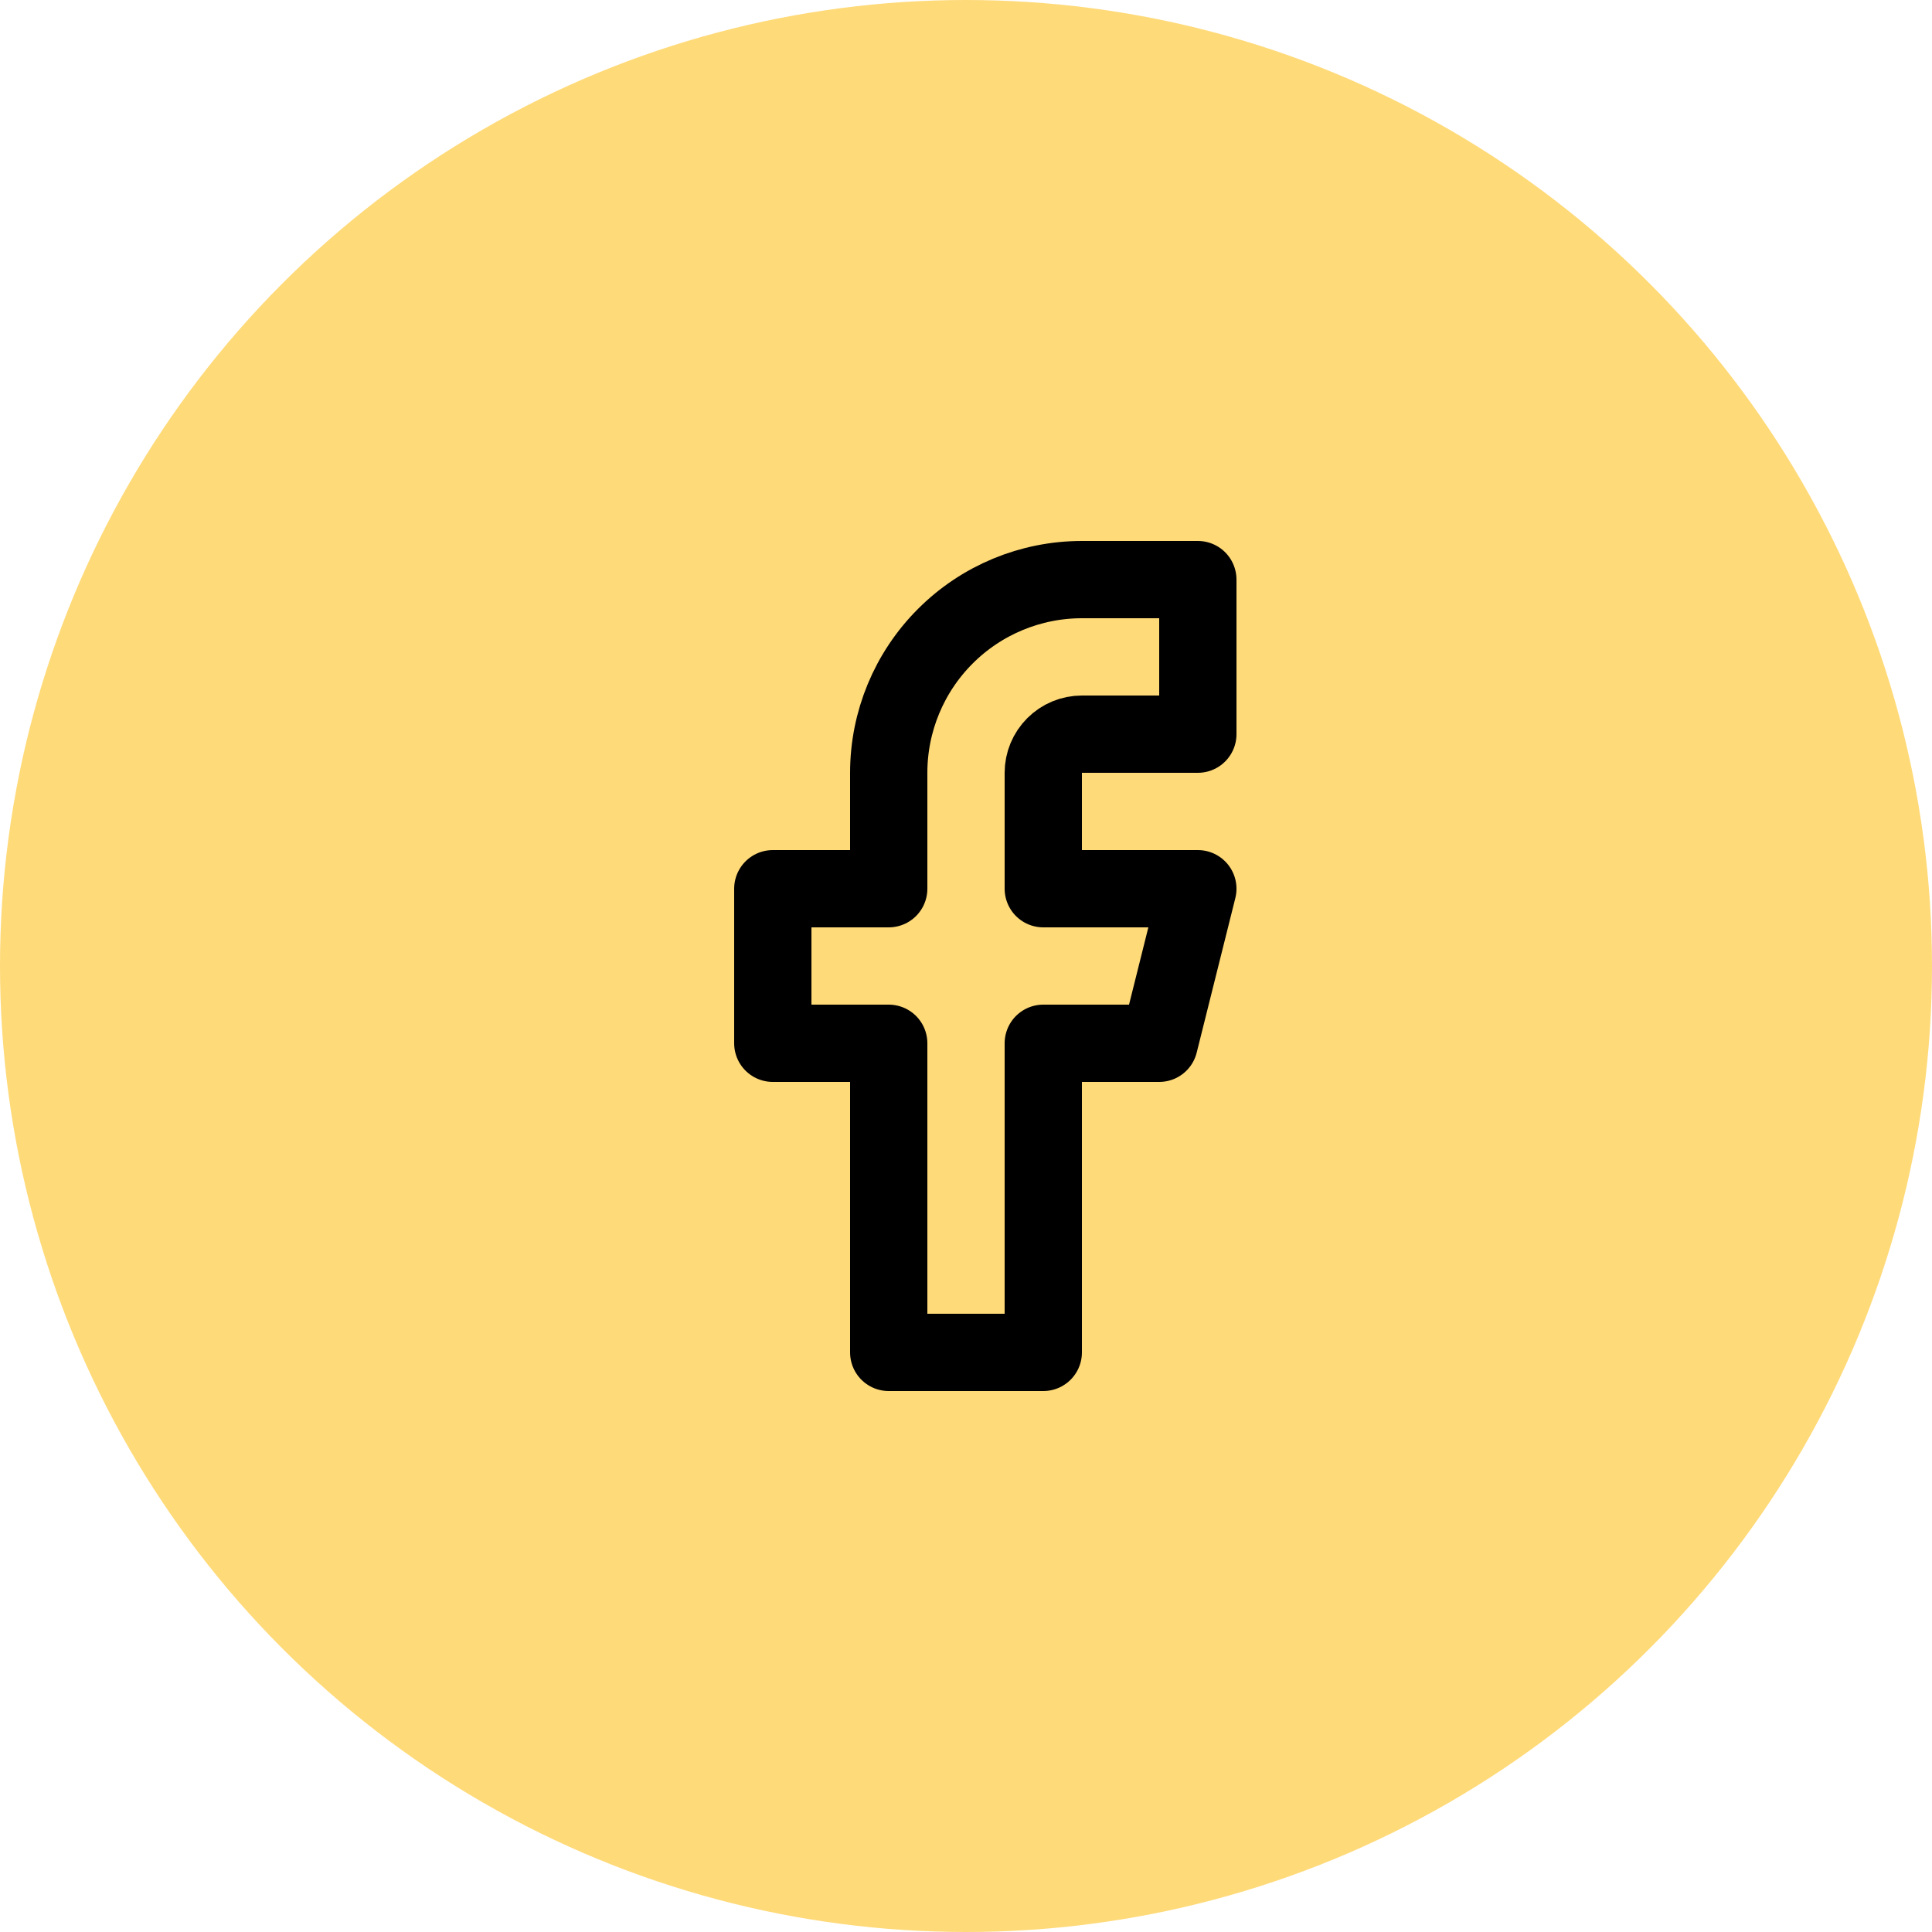 <svg width="50" height="50" viewBox="0 0 50 50" fill="none" xmlns="http://www.w3.org/2000/svg">
<circle cx="25" cy="25" r="25" fill="#FFDA79"/>
<path d="M31 15H28C26.674 15 25.402 15.527 24.465 16.465C23.527 17.402 23 18.674 23 20V23H20V27H23V35H27V27H30L31 23H27V20C27 19.735 27.105 19.481 27.293 19.293C27.48 19.105 27.735 19 28 19H31V15Z" stroke="black" stroke-width="2" stroke-linecap="round" stroke-linejoin="round"/>
</svg>

